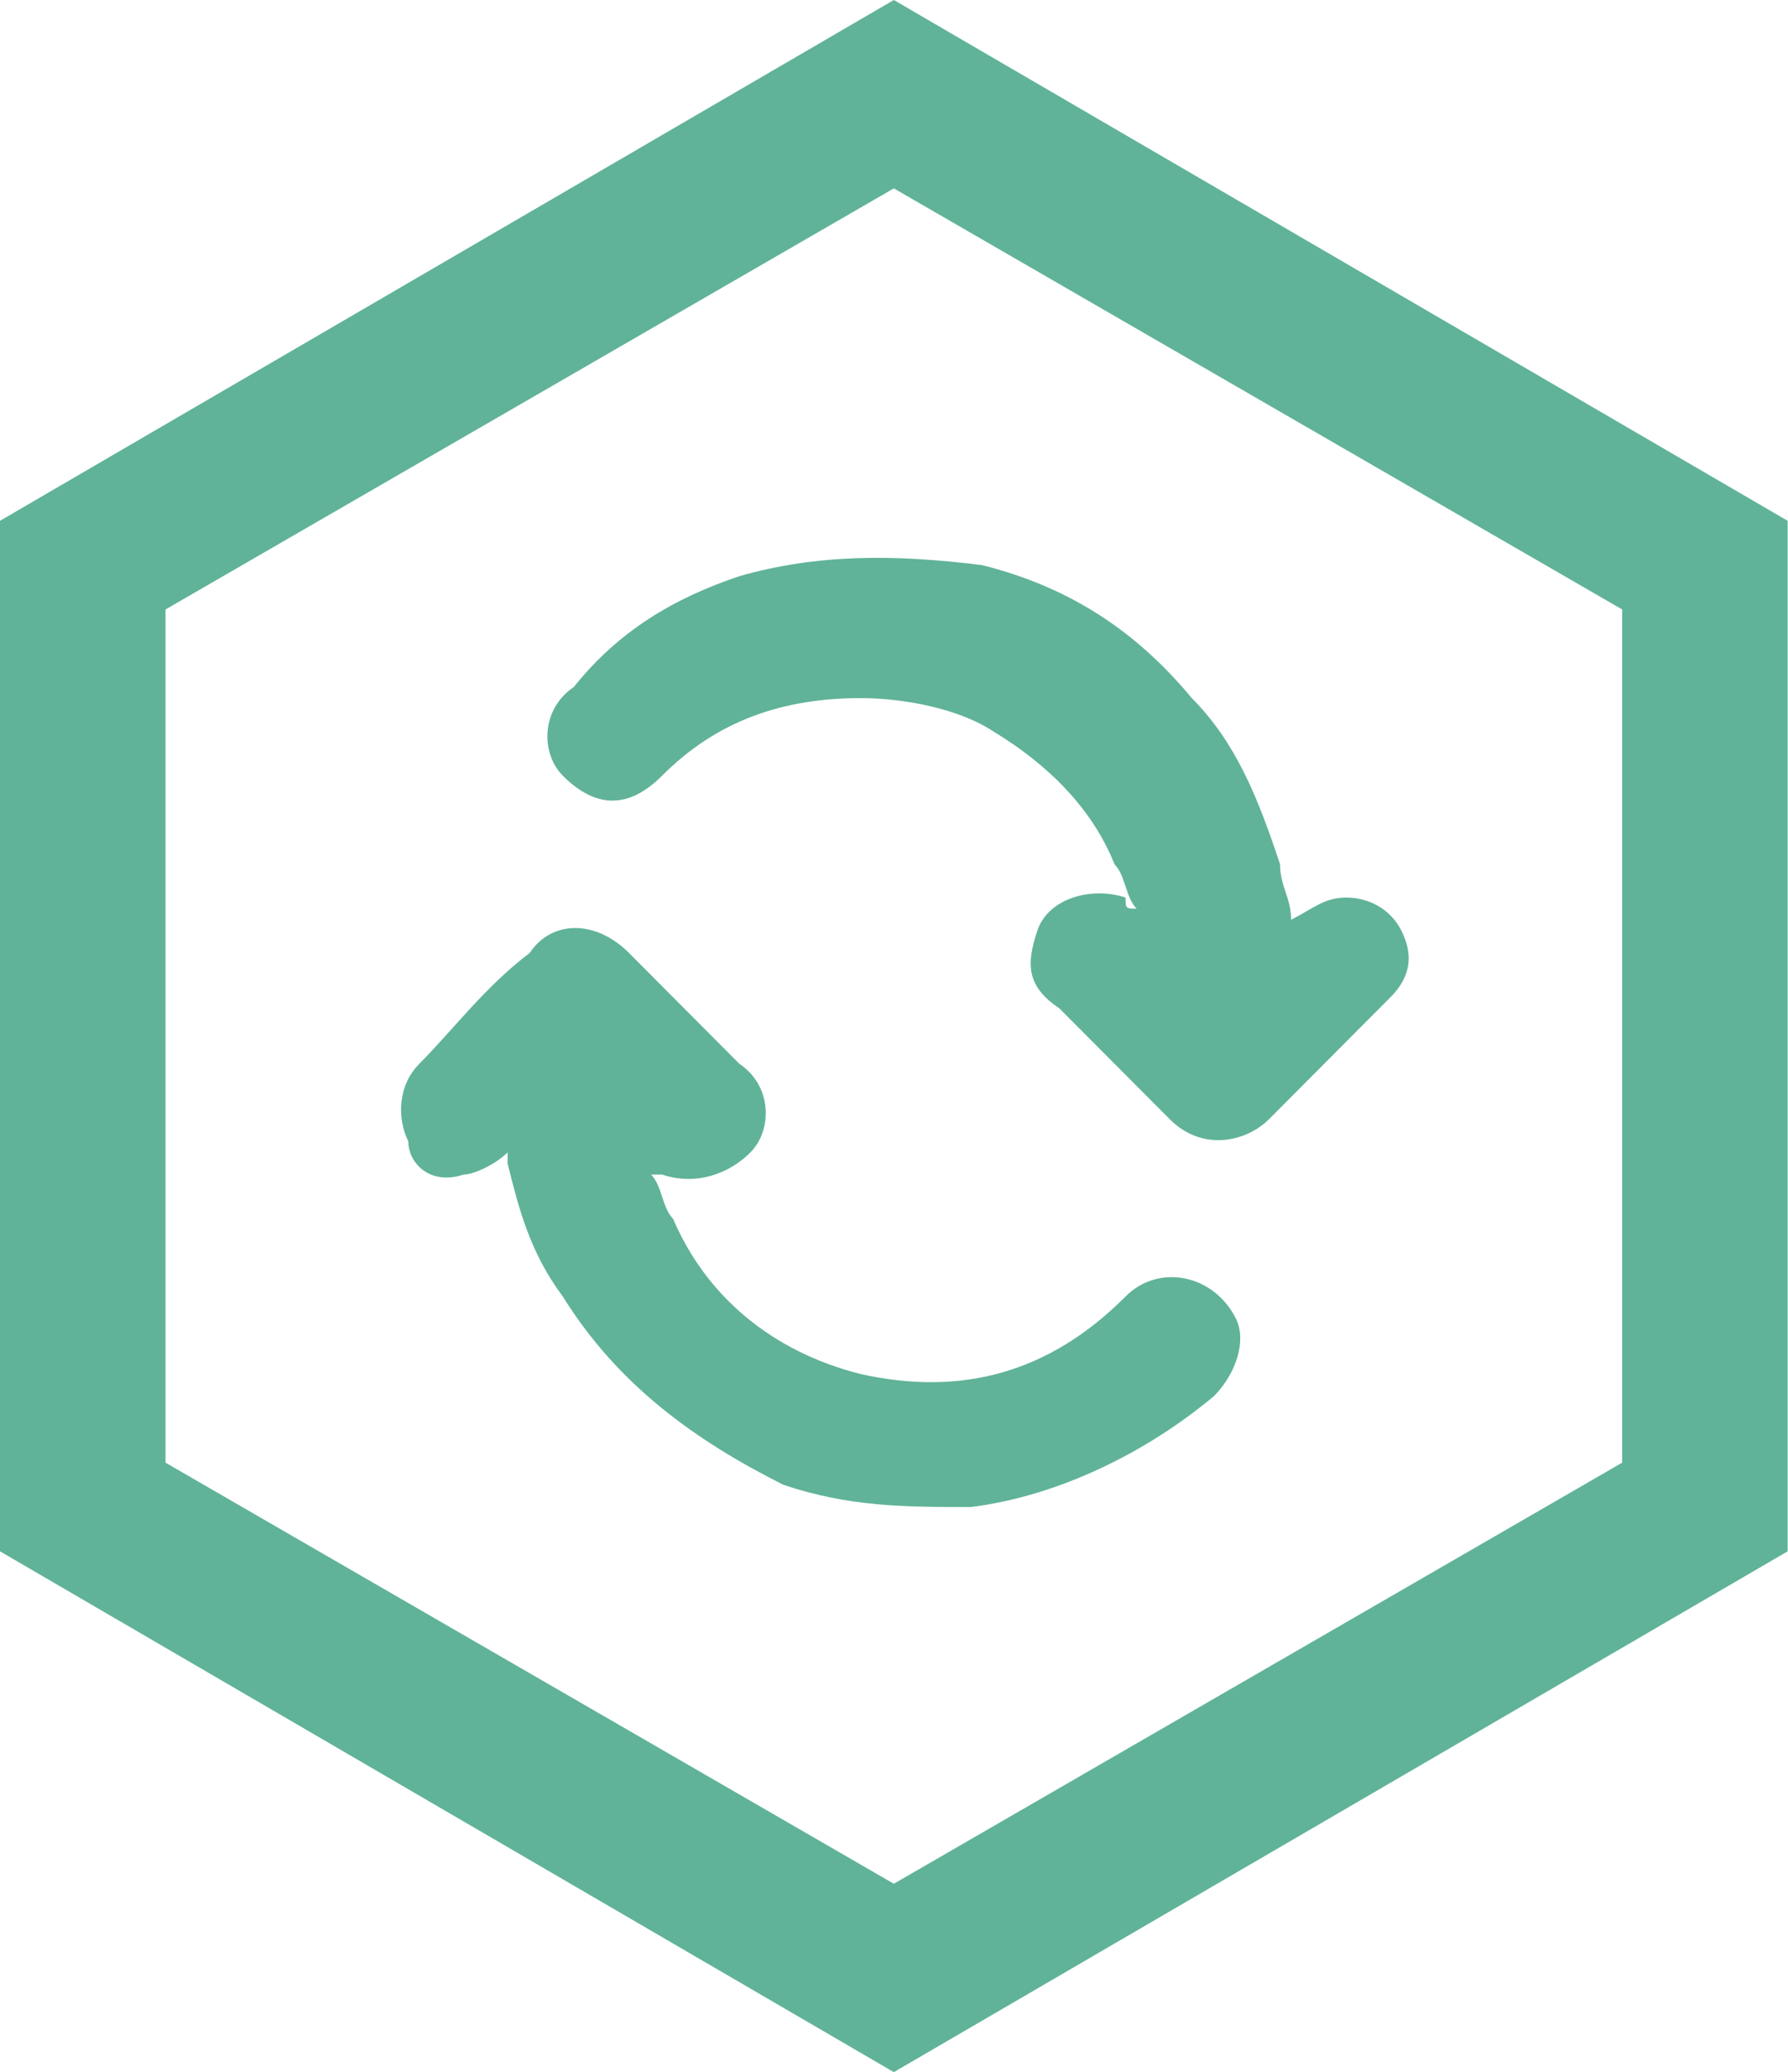 <svg width="107" height="124" viewBox="0 0 107 124" fill="none" xmlns="http://www.w3.org/2000/svg">
<path d="M39.623 46.417C42.925 43.102 46.887 41.776 51.509 41.776C54.151 41.776 57.453 42.439 59.434 43.765C62.736 45.754 65.377 48.407 66.698 51.722C67.358 52.385 67.358 53.711 68.019 54.374C67.358 54.374 67.358 54.374 67.358 53.711C65.377 53.048 62.736 53.711 62.075 55.701C61.415 57.69 61.415 59.016 63.396 60.342C65.377 62.332 68.019 64.984 70 66.973C71.981 68.963 74.622 68.299 75.943 66.973C77.264 65.647 77.924 64.984 79.245 63.658C80.566 62.332 81.886 61.005 83.207 59.679C84.528 58.353 84.528 57.027 83.868 55.701C83.207 54.374 81.886 53.711 80.566 53.711C79.245 53.711 78.585 54.374 77.264 55.038C77.264 53.711 76.603 53.048 76.603 51.722C75.283 47.743 73.962 44.428 71.32 41.776C68.019 37.797 64.056 35.145 58.773 33.818C53.49 33.155 48.868 33.155 44.245 34.481C40.283 35.808 36.981 37.797 34.34 41.112C32.358 42.439 32.358 45.091 33.679 46.417C35.66 48.407 37.642 48.407 39.623 46.417Z" fill="#60B398"/>
<path d="M27.736 70.289C28.396 70.289 29.717 69.626 30.377 68.963V69.626C31.038 72.278 31.698 74.931 33.679 77.583C36.981 82.888 41.604 86.203 46.887 88.856C50.849 90.182 54.151 90.182 58.113 90.182C63.396 89.519 68.679 86.867 72.641 83.551C73.962 82.225 74.622 80.235 73.962 78.909C72.641 76.257 69.339 75.594 67.358 77.583C62.736 82.225 57.453 83.551 51.509 82.225C46.226 80.898 42.264 77.583 40.283 72.941C39.623 72.278 39.623 70.952 38.962 70.289C39.623 70.289 39.623 70.289 39.623 70.289C41.604 70.952 43.585 70.289 44.906 68.963C46.226 67.636 46.226 64.984 44.245 63.658C42.264 61.669 39.623 59.016 37.642 57.027C35.66 55.038 33.019 55.038 31.698 57.027C29.057 59.016 27.076 61.669 25.094 63.658C23.774 64.984 23.774 66.973 24.434 68.3C24.434 69.626 25.755 70.952 27.736 70.289Z" fill="#60B398"/>
<path d="M53.49 124L0 92.834V31.166L53.49 0L106.98 31.166V92.834L53.49 124ZM9.906 87.529L53.49 112.727L97.075 87.529V36.471L53.49 11.273L9.906 36.471V87.529Z" fill="#60B398"/>
</svg>
